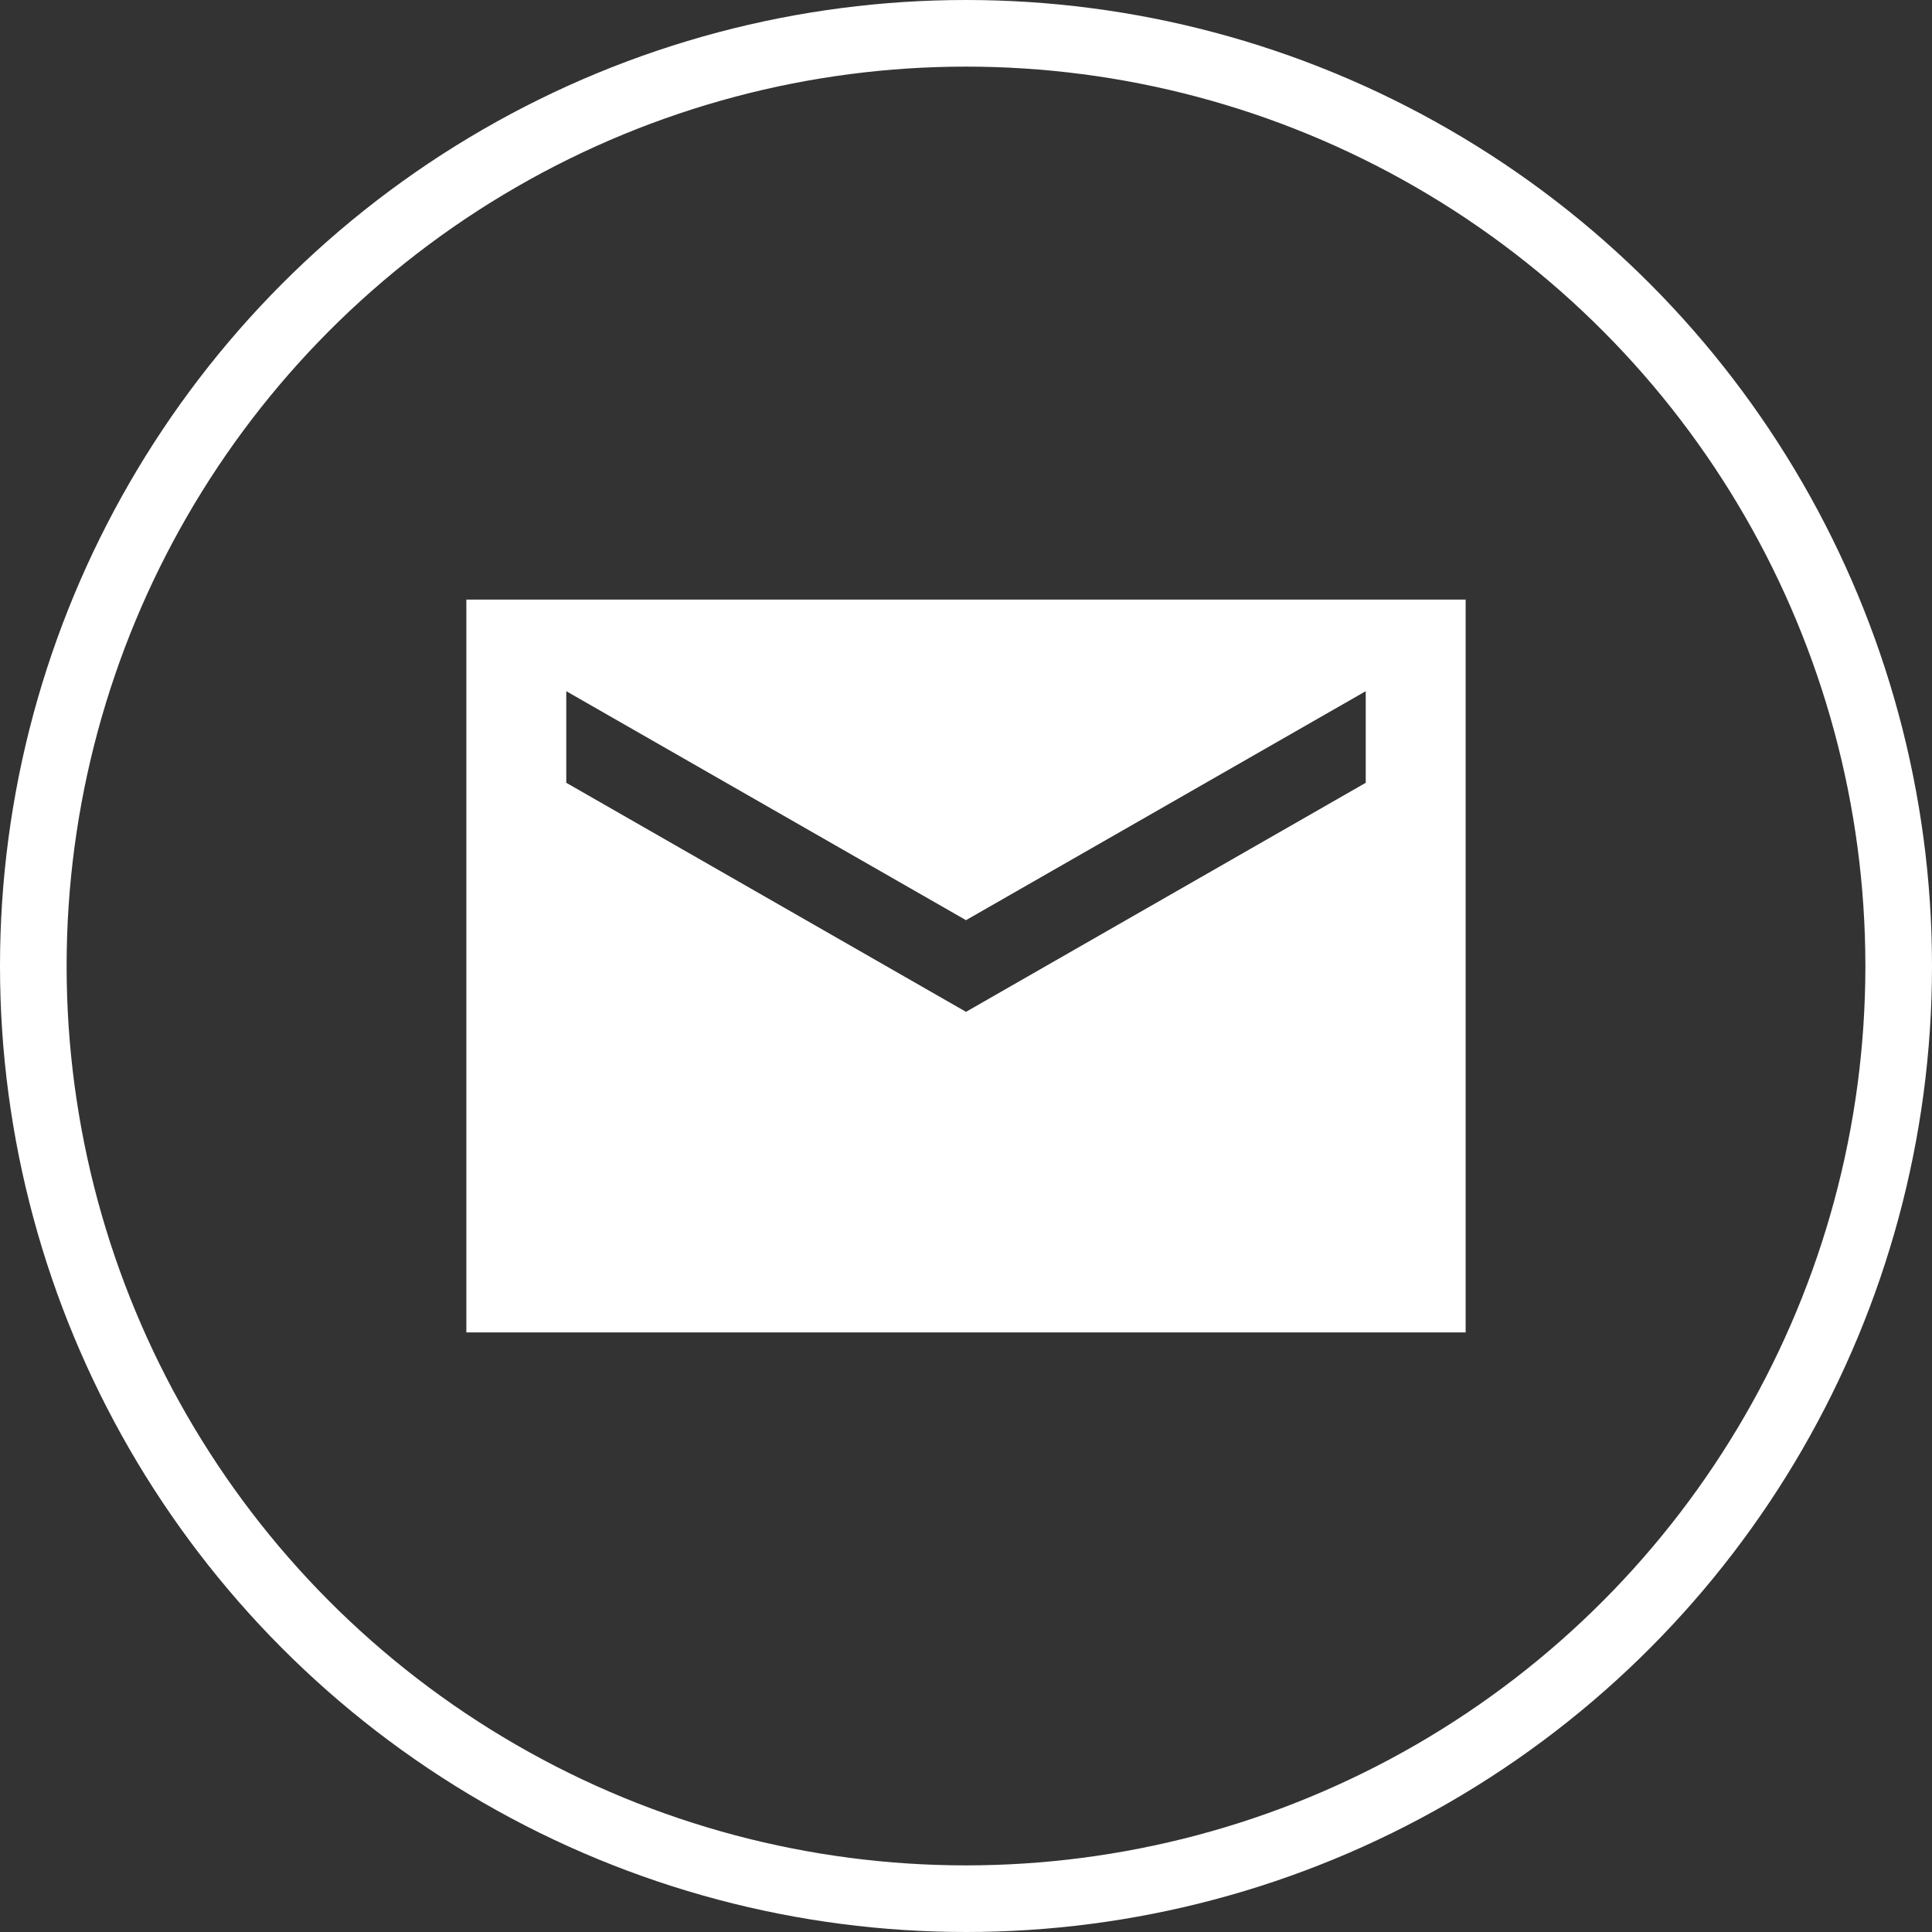 <?xml version="1.0" encoding="UTF-8"?> <svg xmlns="http://www.w3.org/2000/svg" width="29" height="29" viewBox="0 0 29 29" fill="none"><rect x="0" y="0" width="29" height="29" fill="#333333" stroke="none"/> <circle cx="14.5" cy="14.5" r="14" stroke="white"></circle> <path d="M7 20V9H22V20H7ZM14.5 15.188L20.5 11.75V10.375L14.5 13.812L8.5 10.375V11.75L14.5 15.188Z" fill="white"></path> </svg> 
